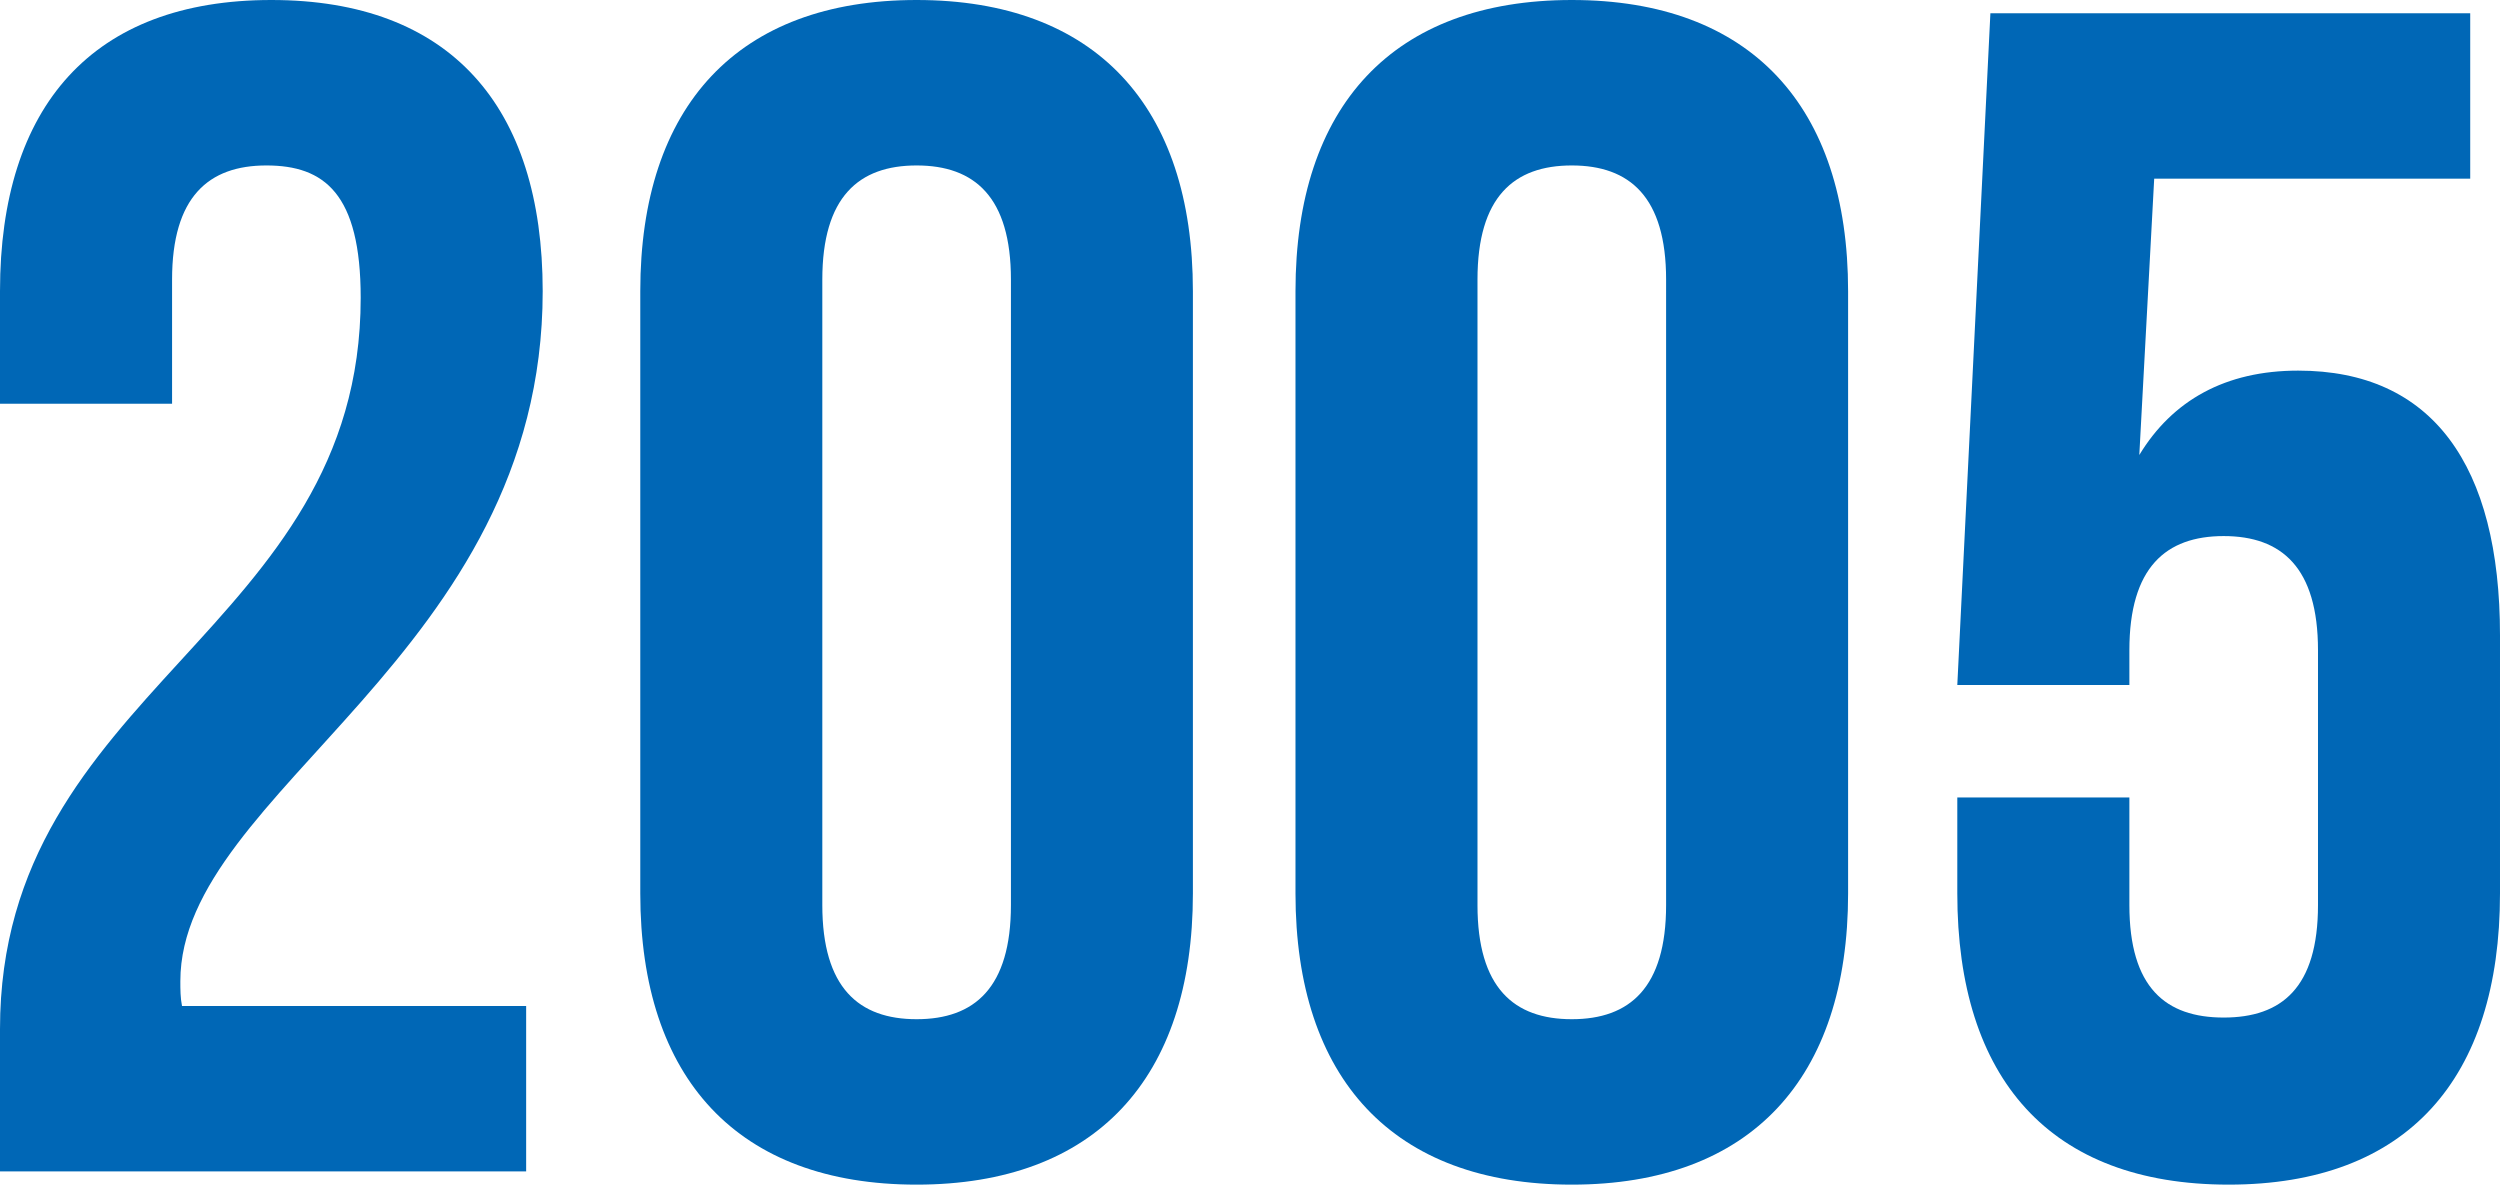 <?xml version="1.0" encoding="UTF-8"?><svg id="_レイヤー_2" xmlns="http://www.w3.org/2000/svg" viewBox="0 0 84.615 40.096"><defs><style>.cls-1{fill:#0067b6;stroke-width:0px;}</style></defs><g id="_レイヤー_1-2"><path class="cls-1" d="M9.016,5.6c-1.96,0-3.192,1.064-3.192,3.864v4.2H0v-3.808C0,3.584,3.136,0,9.184,0s9.184,3.584,9.184,9.856c0,12.32-12.264,16.912-12.264,23.352,0,.28,0,.56.056.84h11.648v5.6H0v-4.816c0-11.536,12.208-13.44,12.208-24.752,0-3.528-1.232-4.48-3.192-4.48Z"/><path class="cls-1" d="M21.671,9.856c0-6.272,3.304-9.856,9.352-9.856s9.352,3.584,9.352,9.856v20.384c0,6.271-3.304,9.855-9.352,9.855s-9.352-3.584-9.352-9.855V9.856ZM27.832,30.632c0,2.8,1.232,3.864,3.192,3.864s3.192-1.064,3.192-3.864V9.464c0-2.8-1.232-3.864-3.192-3.864s-3.192,1.064-3.192,3.864v21.168Z"/><path class="cls-1" d="M43.847,9.856c0-6.272,3.304-9.856,9.352-9.856s9.352,3.584,9.352,9.856v20.384c0,6.271-3.304,9.855-9.352,9.855s-9.352-3.584-9.352-9.855V9.856ZM50.007,30.632c0,2.8,1.232,3.864,3.192,3.864s3.192-1.064,3.192-3.864V9.464c0-2.8-1.232-3.864-3.192-3.864s-3.192,1.064-3.192,3.864v21.168Z"/><path class="cls-1" d="M72.071,26.992v3.64c0,2.8,1.232,3.808,3.192,3.808s3.192-1.008,3.192-3.808v-8.624c0-2.8-1.232-3.864-3.192-3.864s-3.192,1.064-3.192,3.864v1.176h-5.824l1.12-22.736h16.24v5.6h-10.696l-.504,9.352c1.12-1.848,2.912-2.856,5.376-2.856,4.536,0,6.832,3.192,6.832,8.96v8.736c0,6.271-3.136,9.855-9.184,9.855s-9.184-3.584-9.184-9.855v-3.248h5.824Z"/></g></svg>
